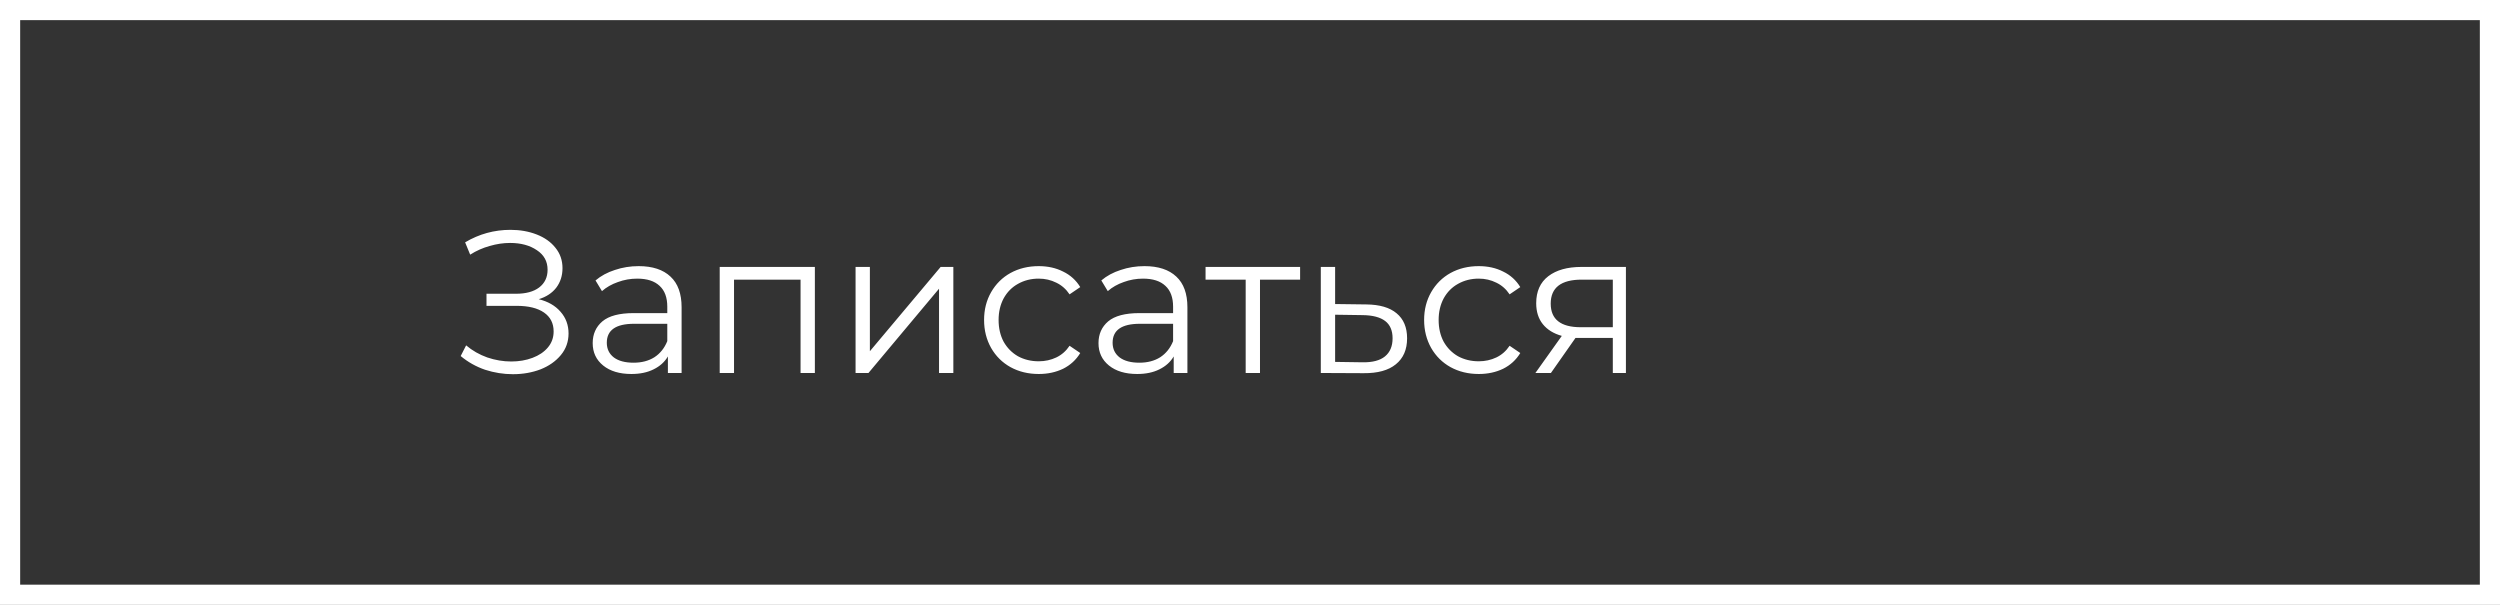 <?xml version="1.0" encoding="UTF-8"?> <svg xmlns="http://www.w3.org/2000/svg" width="248" height="60" viewBox="0 0 248 60" fill="none"><rect x="0" y="0" width="248" height="60" fill="#333333" stroke="none"/> <rect x="1" y="1" width="246" height="58" stroke="white" stroke-width="2"></rect> <path d="M53.44 29.68C54.36 29.907 55.08 30.32 55.6 30.92C56.133 31.52 56.4 32.24 56.4 33.08C56.4 33.893 56.147 34.607 55.64 35.22C55.133 35.833 54.46 36.307 53.62 36.64C52.78 36.96 51.867 37.12 50.88 37.12C49.947 37.12 49.027 36.973 48.12 36.68C47.227 36.373 46.42 35.92 45.7 35.32L46.24 34.26C46.853 34.78 47.553 35.18 48.34 35.46C49.127 35.727 49.92 35.86 50.72 35.86C51.48 35.86 52.18 35.74 52.82 35.5C53.46 35.26 53.967 34.92 54.34 34.48C54.727 34.027 54.92 33.493 54.92 32.88C54.92 32.067 54.6 31.44 53.96 31C53.32 30.56 52.42 30.34 51.26 30.34H48.26V29.14H51.18C52.167 29.14 52.933 28.933 53.48 28.52C54.04 28.093 54.32 27.507 54.32 26.76C54.32 25.933 53.967 25.287 53.26 24.82C52.553 24.34 51.667 24.1 50.6 24.1C49.933 24.1 49.26 24.2 48.58 24.4C47.9 24.587 47.253 24.873 46.64 25.26L46.14 24.04C47.527 23.213 49.027 22.8 50.64 22.8C51.587 22.8 52.453 22.953 53.24 23.26C54.027 23.567 54.647 24.007 55.1 24.58C55.567 25.153 55.8 25.827 55.8 26.6C55.8 27.347 55.593 27.993 55.18 28.54C54.767 29.073 54.187 29.453 53.44 29.68ZM63.355 26.4C64.728 26.4 65.781 26.747 66.515 27.44C67.248 28.12 67.615 29.133 67.615 30.48V37H66.255V35.36C65.935 35.907 65.462 36.333 64.835 36.64C64.222 36.947 63.488 37.1 62.635 37.1C61.462 37.1 60.528 36.82 59.835 36.26C59.142 35.7 58.795 34.96 58.795 34.04C58.795 33.147 59.115 32.427 59.755 31.88C60.408 31.333 61.441 31.06 62.855 31.06H66.195V30.42C66.195 29.513 65.942 28.827 65.435 28.36C64.928 27.88 64.188 27.64 63.215 27.64C62.548 27.64 61.908 27.753 61.295 27.98C60.681 28.193 60.155 28.493 59.715 28.88L59.075 27.82C59.608 27.367 60.248 27.02 60.995 26.78C61.742 26.527 62.528 26.4 63.355 26.4ZM62.855 35.98C63.655 35.98 64.341 35.8 64.915 35.44C65.488 35.067 65.915 34.533 66.195 33.84V32.12H62.895C61.095 32.12 60.195 32.747 60.195 34C60.195 34.613 60.428 35.1 60.895 35.46C61.361 35.807 62.015 35.98 62.855 35.98ZM80.835 26.48V37H79.415V27.74H72.815V37H71.395V26.48H80.835ZM84.872 26.48H86.292V34.84L93.312 26.48H94.572V37H93.152V28.64L86.152 37H84.872V26.48ZM103.041 37.1C102.001 37.1 101.068 36.873 100.241 36.42C99.428 35.967 98.788 35.333 98.321 34.52C97.854 33.693 97.621 32.767 97.621 31.74C97.621 30.713 97.854 29.793 98.321 28.98C98.788 28.167 99.428 27.533 100.241 27.08C101.068 26.627 102.001 26.4 103.041 26.4C103.948 26.4 104.754 26.58 105.461 26.94C106.181 27.287 106.748 27.8 107.161 28.48L106.101 29.2C105.754 28.68 105.314 28.293 104.781 28.04C104.248 27.773 103.668 27.64 103.041 27.64C102.281 27.64 101.594 27.813 100.981 28.16C100.381 28.493 99.908 28.973 99.561 29.6C99.228 30.227 99.061 30.94 99.061 31.74C99.061 32.553 99.228 33.273 99.561 33.9C99.908 34.513 100.381 34.993 100.981 35.34C101.594 35.673 102.281 35.84 103.041 35.84C103.668 35.84 104.248 35.713 104.781 35.46C105.314 35.207 105.754 34.82 106.101 34.3L107.161 35.02C106.748 35.7 106.181 36.22 105.461 36.58C104.741 36.927 103.934 37.1 103.041 37.1ZM113.531 26.4C114.904 26.4 115.957 26.747 116.691 27.44C117.424 28.12 117.791 29.133 117.791 30.48V37H116.431V35.36C116.111 35.907 115.637 36.333 115.011 36.64C114.397 36.947 113.664 37.1 112.811 37.1C111.637 37.1 110.704 36.82 110.011 36.26C109.317 35.7 108.971 34.96 108.971 34.04C108.971 33.147 109.291 32.427 109.931 31.88C110.584 31.333 111.617 31.06 113.031 31.06H116.371V30.42C116.371 29.513 116.117 28.827 115.611 28.36C115.104 27.88 114.364 27.64 113.391 27.64C112.724 27.64 112.084 27.753 111.471 27.98C110.857 28.193 110.331 28.493 109.891 28.88L109.251 27.82C109.784 27.367 110.424 27.02 111.171 26.78C111.917 26.527 112.704 26.4 113.531 26.4ZM113.031 35.98C113.831 35.98 114.517 35.8 115.091 35.44C115.664 35.067 116.091 34.533 116.371 33.84V32.12H113.071C111.271 32.12 110.371 32.747 110.371 34C110.371 34.613 110.604 35.1 111.071 35.46C111.537 35.807 112.191 35.98 113.031 35.98ZM128.971 27.74H124.991V37H123.571V27.74H119.591V26.48H128.971V27.74ZM135.544 30.2C136.864 30.213 137.864 30.507 138.544 31.08C139.237 31.653 139.584 32.48 139.584 33.56C139.584 34.68 139.211 35.54 138.464 36.14C137.731 36.74 136.664 37.033 135.264 37.02L131.024 37V26.48H132.444V30.16L135.544 30.2ZM135.184 35.94C136.157 35.953 136.891 35.76 137.384 35.36C137.891 34.947 138.144 34.347 138.144 33.56C138.144 32.787 137.897 32.213 137.404 31.84C136.911 31.467 136.171 31.273 135.184 31.26L132.444 31.22V35.9L135.184 35.94ZM146.693 37.1C145.653 37.1 144.72 36.873 143.893 36.42C143.08 35.967 142.44 35.333 141.973 34.52C141.507 33.693 141.273 32.767 141.273 31.74C141.273 30.713 141.507 29.793 141.973 28.98C142.44 28.167 143.08 27.533 143.893 27.08C144.72 26.627 145.653 26.4 146.693 26.4C147.6 26.4 148.407 26.58 149.113 26.94C149.833 27.287 150.4 27.8 150.813 28.48L149.753 29.2C149.407 28.68 148.967 28.293 148.433 28.04C147.9 27.773 147.32 27.64 146.693 27.64C145.933 27.64 145.247 27.813 144.633 28.16C144.033 28.493 143.56 28.973 143.213 29.6C142.88 30.227 142.713 30.94 142.713 31.74C142.713 32.553 142.88 33.273 143.213 33.9C143.56 34.513 144.033 34.993 144.633 35.34C145.247 35.673 145.933 35.84 146.693 35.84C147.32 35.84 147.9 35.713 148.433 35.46C148.967 35.207 149.407 34.82 149.753 34.3L150.813 35.02C150.4 35.7 149.833 36.22 149.113 36.58C148.393 36.927 147.587 37.1 146.693 37.1ZM161.291 26.48V37H159.991V33.52H156.691H156.291L153.851 37H152.311L154.931 33.32C154.118 33.093 153.491 32.707 153.051 32.16C152.611 31.613 152.391 30.92 152.391 30.08C152.391 28.907 152.791 28.013 153.591 27.4C154.391 26.787 155.485 26.48 156.871 26.48H161.291ZM153.831 30.12C153.831 31.68 154.825 32.46 156.811 32.46H159.991V27.74H156.911C154.858 27.74 153.831 28.533 153.831 30.12Z" fill="white"></path> </svg> 